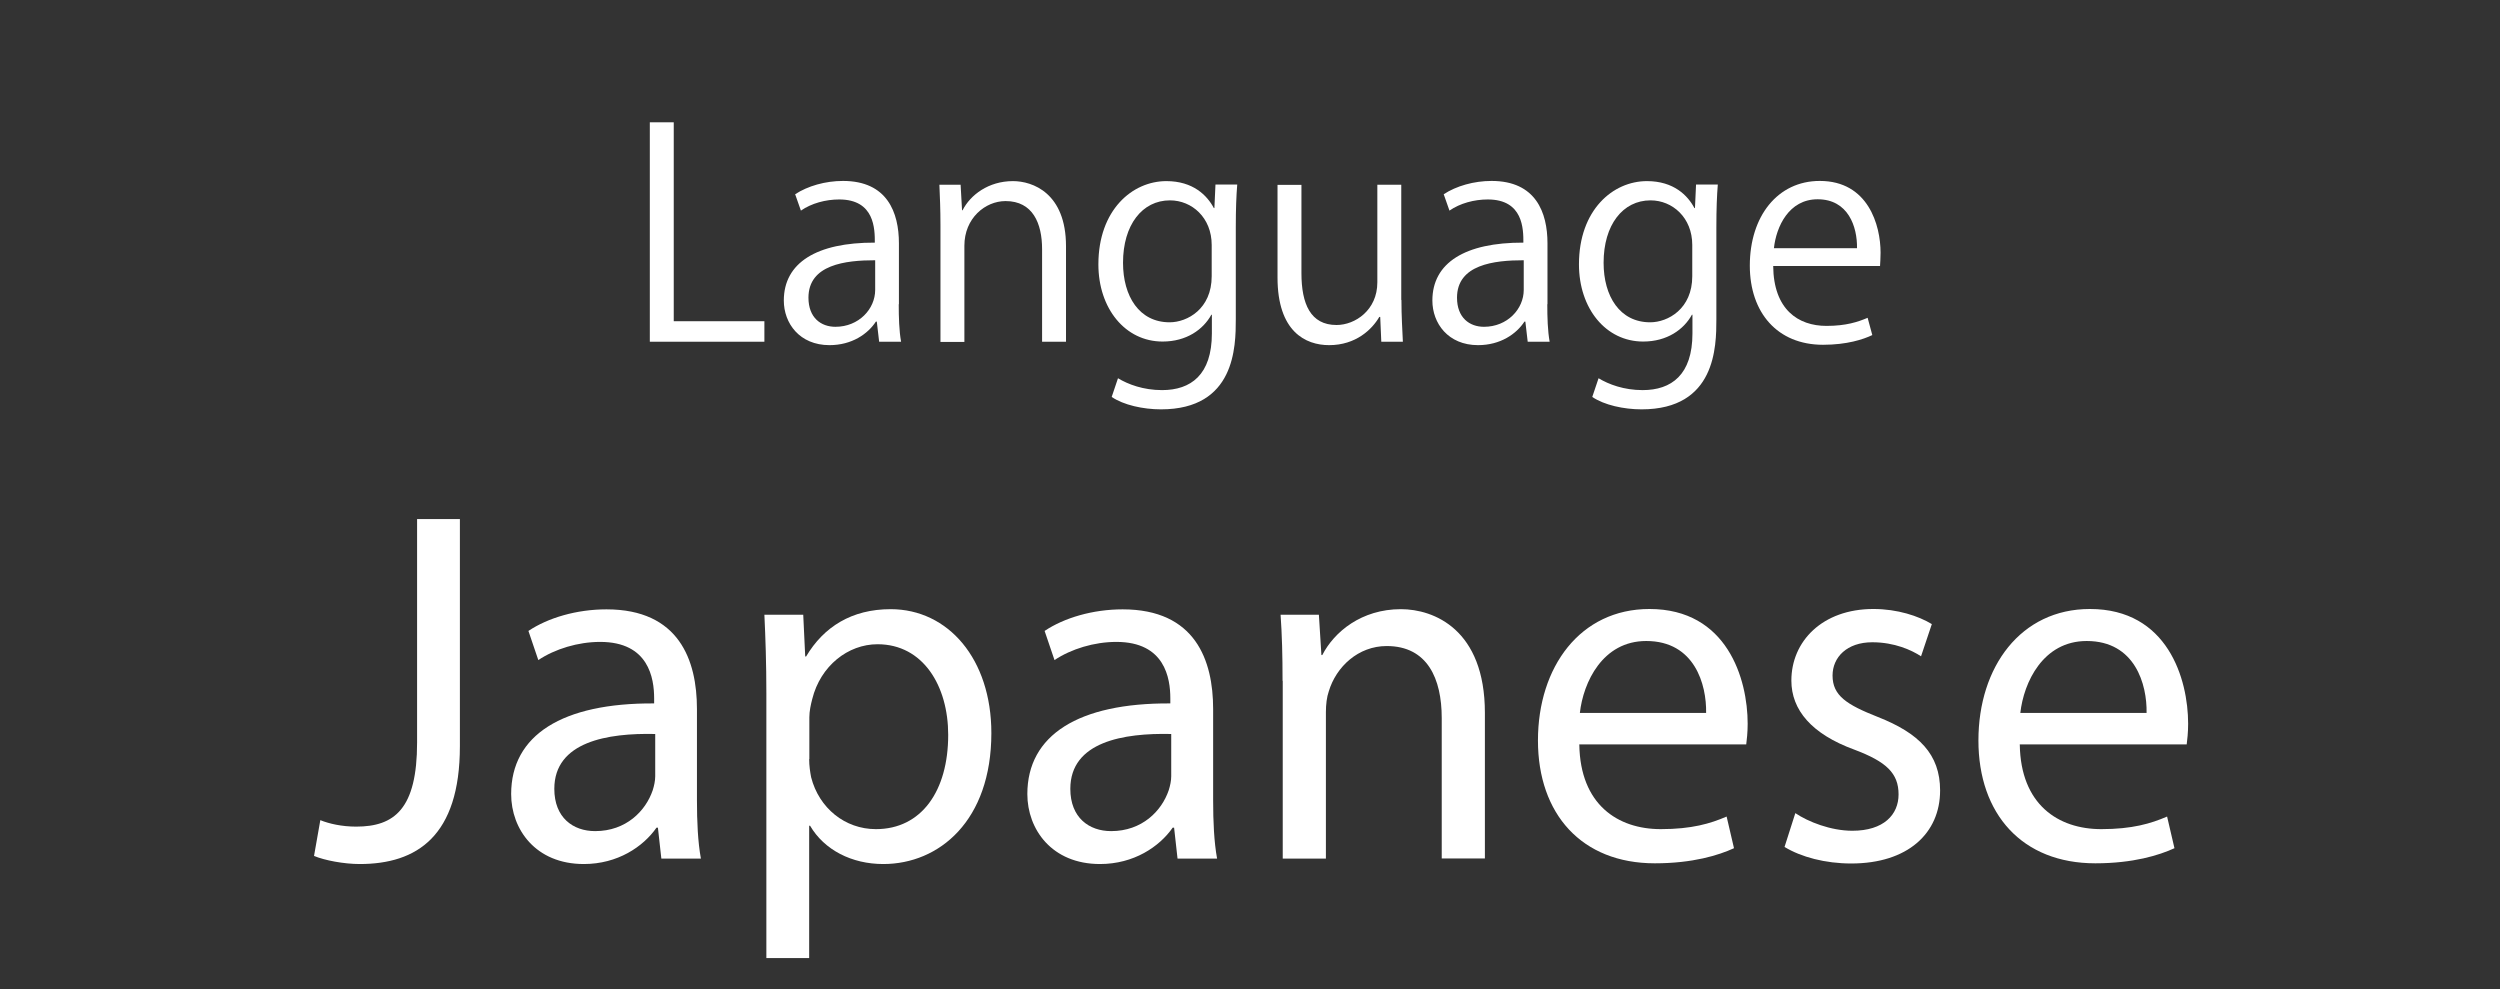 <?xml version="1.0" encoding="UTF-8"?>
<svg id="_レイヤー_1" data-name="レイヤー 1" xmlns="http://www.w3.org/2000/svg" viewBox="0 0 139 55">
  <rect x="0" y="0" width="139" height="55" fill="#333333" stroke="none"/>
  <defs>
    <style>
      .cls-1 {
        fill: none;
      }

      .cls-2 {
        fill: #fff;
      }
    </style>
  </defs>
  <rect class="cls-1" width="139" height="55" rx="3" ry="3"/>
  <g>
    <path class="cls-2" d="m42.5,19h-6.37V6.8h1.33v11.06h5.04v1.14Z"/>
    <path class="cls-2" d="m49.97,16.92c0,.72.02,1.47.13,2.08h-1.22l-.13-1.12h-.05c-.45.69-1.34,1.31-2.58,1.31-1.67,0-2.54-1.22-2.54-2.48,0-2.1,1.82-3.23,5.06-3.22,0-.74,0-2.4-1.98-2.4-.75,0-1.54.21-2.13.62l-.32-.91c.7-.46,1.68-.74,2.66-.74,2.46,0,3.11,1.75,3.11,3.47v3.38Zm-1.31-2.45c-1.65,0-3.71.24-3.71,2.08,0,1.12.7,1.62,1.5,1.62,1.3,0,2.21-.99,2.21-2.05v-1.65Z"/>
    <path class="cls-2" d="m59.27,19h-1.33v-5.15c0-1.42-.51-2.67-2.03-2.67-1.14,0-2.29.96-2.29,2.48v5.35h-1.33v-6.48c0-.9-.03-1.55-.06-2.26h1.18l.08,1.42h.03c.43-.85,1.44-1.62,2.8-1.62,1.09,0,2.95.66,2.95,3.62v5.31Z"/>
    <path class="cls-2" d="m68.79,10.26c-.05.62-.08,1.33-.08,2.4v5.09c0,1.52-.03,5.01-4.16,5.01-.99,0-2.08-.24-2.74-.69l.35-1.04c.56.34,1.41.66,2.45.66,1.6,0,2.77-.85,2.77-3.15v-1.04h-.03c-.45.82-1.38,1.49-2.71,1.49-2.08,0-3.57-1.84-3.57-4.29,0-3.03,1.89-4.63,3.78-4.63,1.49,0,2.27.8,2.64,1.5h.03l.06-1.31h1.2Zm-1.42,3.36c0-1.52-1.1-2.48-2.32-2.48-1.54,0-2.61,1.36-2.61,3.47,0,1.86.9,3.31,2.59,3.31.99,0,2.34-.75,2.34-2.56v-1.75Z"/>
    <path class="cls-2" d="m77.92,16.68c0,.9.05,1.65.08,2.32h-1.2l-.06-1.38h-.05c-.4.69-1.3,1.57-2.79,1.57-1.31,0-2.87-.75-2.87-3.76v-5.15h1.33v4.91c0,1.7.5,2.88,1.95,2.88,1.04,0,2.27-.83,2.27-2.37v-5.43h1.33v6.4Z"/>
    <path class="cls-2" d="m86.03,16.92c0,.72.02,1.47.13,2.08h-1.22l-.13-1.12h-.05c-.45.69-1.34,1.31-2.58,1.31-1.67,0-2.54-1.22-2.54-2.48,0-2.1,1.82-3.23,5.06-3.22,0-.74,0-2.4-1.98-2.4-.75,0-1.54.21-2.13.62l-.32-.91c.7-.46,1.68-.74,2.66-.74,2.46,0,3.11,1.75,3.11,3.47v3.38Zm-1.31-2.45c-1.65,0-3.71.24-3.71,2.08,0,1.12.7,1.62,1.5,1.62,1.3,0,2.21-.99,2.21-2.05v-1.65Z"/>
    <path class="cls-2" d="m95.51,10.26c-.05.62-.08,1.33-.08,2.4v5.09c0,1.52-.03,5.01-4.16,5.01-.99,0-2.08-.24-2.74-.69l.35-1.04c.56.34,1.41.66,2.45.66,1.6,0,2.77-.85,2.77-3.15v-1.04h-.03c-.45.82-1.38,1.49-2.71,1.49-2.08,0-3.57-1.84-3.57-4.29,0-3.03,1.89-4.63,3.78-4.63,1.49,0,2.27.8,2.64,1.5h.03l.06-1.31h1.2Zm-1.42,3.36c0-1.52-1.1-2.48-2.32-2.48-1.54,0-2.61,1.36-2.61,3.47,0,1.86.9,3.31,2.59,3.31.99,0,2.34-.75,2.34-2.56v-1.75Z"/>
    <path class="cls-2" d="m104.1,18.63c-.5.24-1.41.54-2.74.54-2.54,0-4.07-1.79-4.07-4.4,0-2.74,1.54-4.71,3.89-4.71,2.69,0,3.38,2.46,3.38,3.99,0,.3-.02.53-.03.74h-5.94c.02,2.42,1.39,3.33,2.96,3.33,1.09,0,1.75-.22,2.29-.45l.26.96Zm-.85-4.83c.02-1.18-.48-2.72-2.19-2.72-1.6,0-2.3,1.52-2.43,2.72h4.63Z"/>
  </g>
  <g>
    <path class="cls-2" d="m23.19,28.86h2.38v12.63c0,5.01-2.4,6.55-5.57,6.55-.87,0-1.94-.2-2.54-.45l.35-1.99c.49.2,1.2.36,1.99.36,2.13,0,3.39-.98,3.39-4.68v-12.43Z"/>
    <path class="cls-2" d="m36.77,47.73l-.19-1.71h-.08c-.74,1.06-2.16,2.02-4.04,2.02-2.68,0-4.04-1.93-4.04-3.89,0-3.28,2.84-5.07,7.95-5.04v-.28c0-1.12-.3-3.14-3-3.14-1.23,0-2.51.39-3.44,1.01l-.55-1.62c1.09-.73,2.68-1.2,4.34-1.2,4.04,0,5.03,2.83,5.03,5.54v5.07c0,1.18.05,2.32.22,3.25h-2.19Zm-.35-6.92c-2.62-.06-5.6.42-5.6,3.05,0,1.6,1.04,2.35,2.27,2.35,1.72,0,2.81-1.12,3.2-2.27.08-.25.14-.53.14-.78v-2.35Z"/>
    <path class="cls-2" d="m42.61,38.6c0-1.74-.05-3.14-.11-4.42h2.16l.11,2.32h.05c.98-1.65,2.54-2.63,4.7-2.63,3.2,0,5.6,2.77,5.6,6.89,0,4.87-2.9,7.28-6.01,7.28-1.75,0-3.28-.78-4.07-2.13h-.05v7.36h-2.38v-14.67Zm2.38,3.61c0,.36.05.7.11,1.01.44,1.71,1.88,2.88,3.6,2.88,2.54,0,4.02-2.13,4.02-5.24,0-2.72-1.39-5.04-3.93-5.04-1.64,0-3.17,1.2-3.63,3.05-.08.31-.16.67-.16,1.01v2.32Z"/>
    <path class="cls-2" d="m65.47,47.73l-.19-1.71h-.08c-.74,1.06-2.16,2.02-4.04,2.02-2.68,0-4.04-1.93-4.04-3.89,0-3.28,2.84-5.07,7.95-5.04v-.28c0-1.12-.3-3.14-3-3.14-1.23,0-2.51.39-3.44,1.01l-.55-1.62c1.09-.73,2.68-1.2,4.34-1.2,4.04,0,5.03,2.83,5.03,5.54v5.07c0,1.18.05,2.32.22,3.25h-2.19Zm-.36-6.92c-2.62-.06-5.6.42-5.6,3.05,0,1.6,1.04,2.35,2.27,2.35,1.72,0,2.81-1.12,3.2-2.27.08-.25.14-.53.14-.78v-2.35Z"/>
    <path class="cls-2" d="m71.31,37.85c0-1.4-.03-2.55-.11-3.67h2.13l.14,2.24h.05c.66-1.29,2.18-2.55,4.37-2.55,1.83,0,4.67,1.12,4.67,5.77v8.09h-2.4v-7.81c0-2.18-.79-4-3.06-4-1.58,0-2.81,1.15-3.22,2.52-.11.31-.16.73-.16,1.15v8.15h-2.4v-9.88Z"/>
    <path class="cls-2" d="m87.81,41.4c.05,3.33,2.13,4.7,4.53,4.7,1.72,0,2.76-.31,3.66-.7l.41,1.76c-.85.39-2.29.84-4.4.84-4.07,0-6.5-2.74-6.5-6.83s2.35-7.31,6.2-7.31c4.32,0,5.46,3.89,5.46,6.38,0,.5-.05.9-.08,1.15h-9.29Zm7.05-1.76c.03-1.57-.63-4-3.33-4-2.43,0-3.5,2.3-3.69,4h7.02Z"/>
    <path class="cls-2" d="m99.82,45.21c.71.48,1.97.98,3.17.98,1.75,0,2.57-.9,2.57-2.02,0-1.18-.68-1.82-2.46-2.49-2.38-.87-3.5-2.21-3.5-3.84,0-2.18,1.72-3.98,4.56-3.98,1.34,0,2.51.39,3.25.84l-.6,1.79c-.52-.34-1.47-.78-2.71-.78-1.42,0-2.21.84-2.21,1.85,0,1.12.79,1.62,2.51,2.3,2.29.9,3.47,2.07,3.47,4.09,0,2.38-1.8,4.06-4.94,4.06-1.45,0-2.79-.36-3.71-.92l.6-1.88Z"/>
    <path class="cls-2" d="m112.3,41.4c.05,3.33,2.13,4.7,4.53,4.7,1.72,0,2.76-.31,3.66-.7l.41,1.76c-.85.39-2.29.84-4.4.84-4.07,0-6.5-2.74-6.5-6.83s2.35-7.31,6.2-7.31c4.32,0,5.46,3.89,5.46,6.38,0,.5-.05.9-.08,1.15h-9.29Zm7.05-1.76c.03-1.57-.63-4-3.33-4-2.43,0-3.5,2.3-3.69,4h7.02Z"/>
  </g>
</svg>
